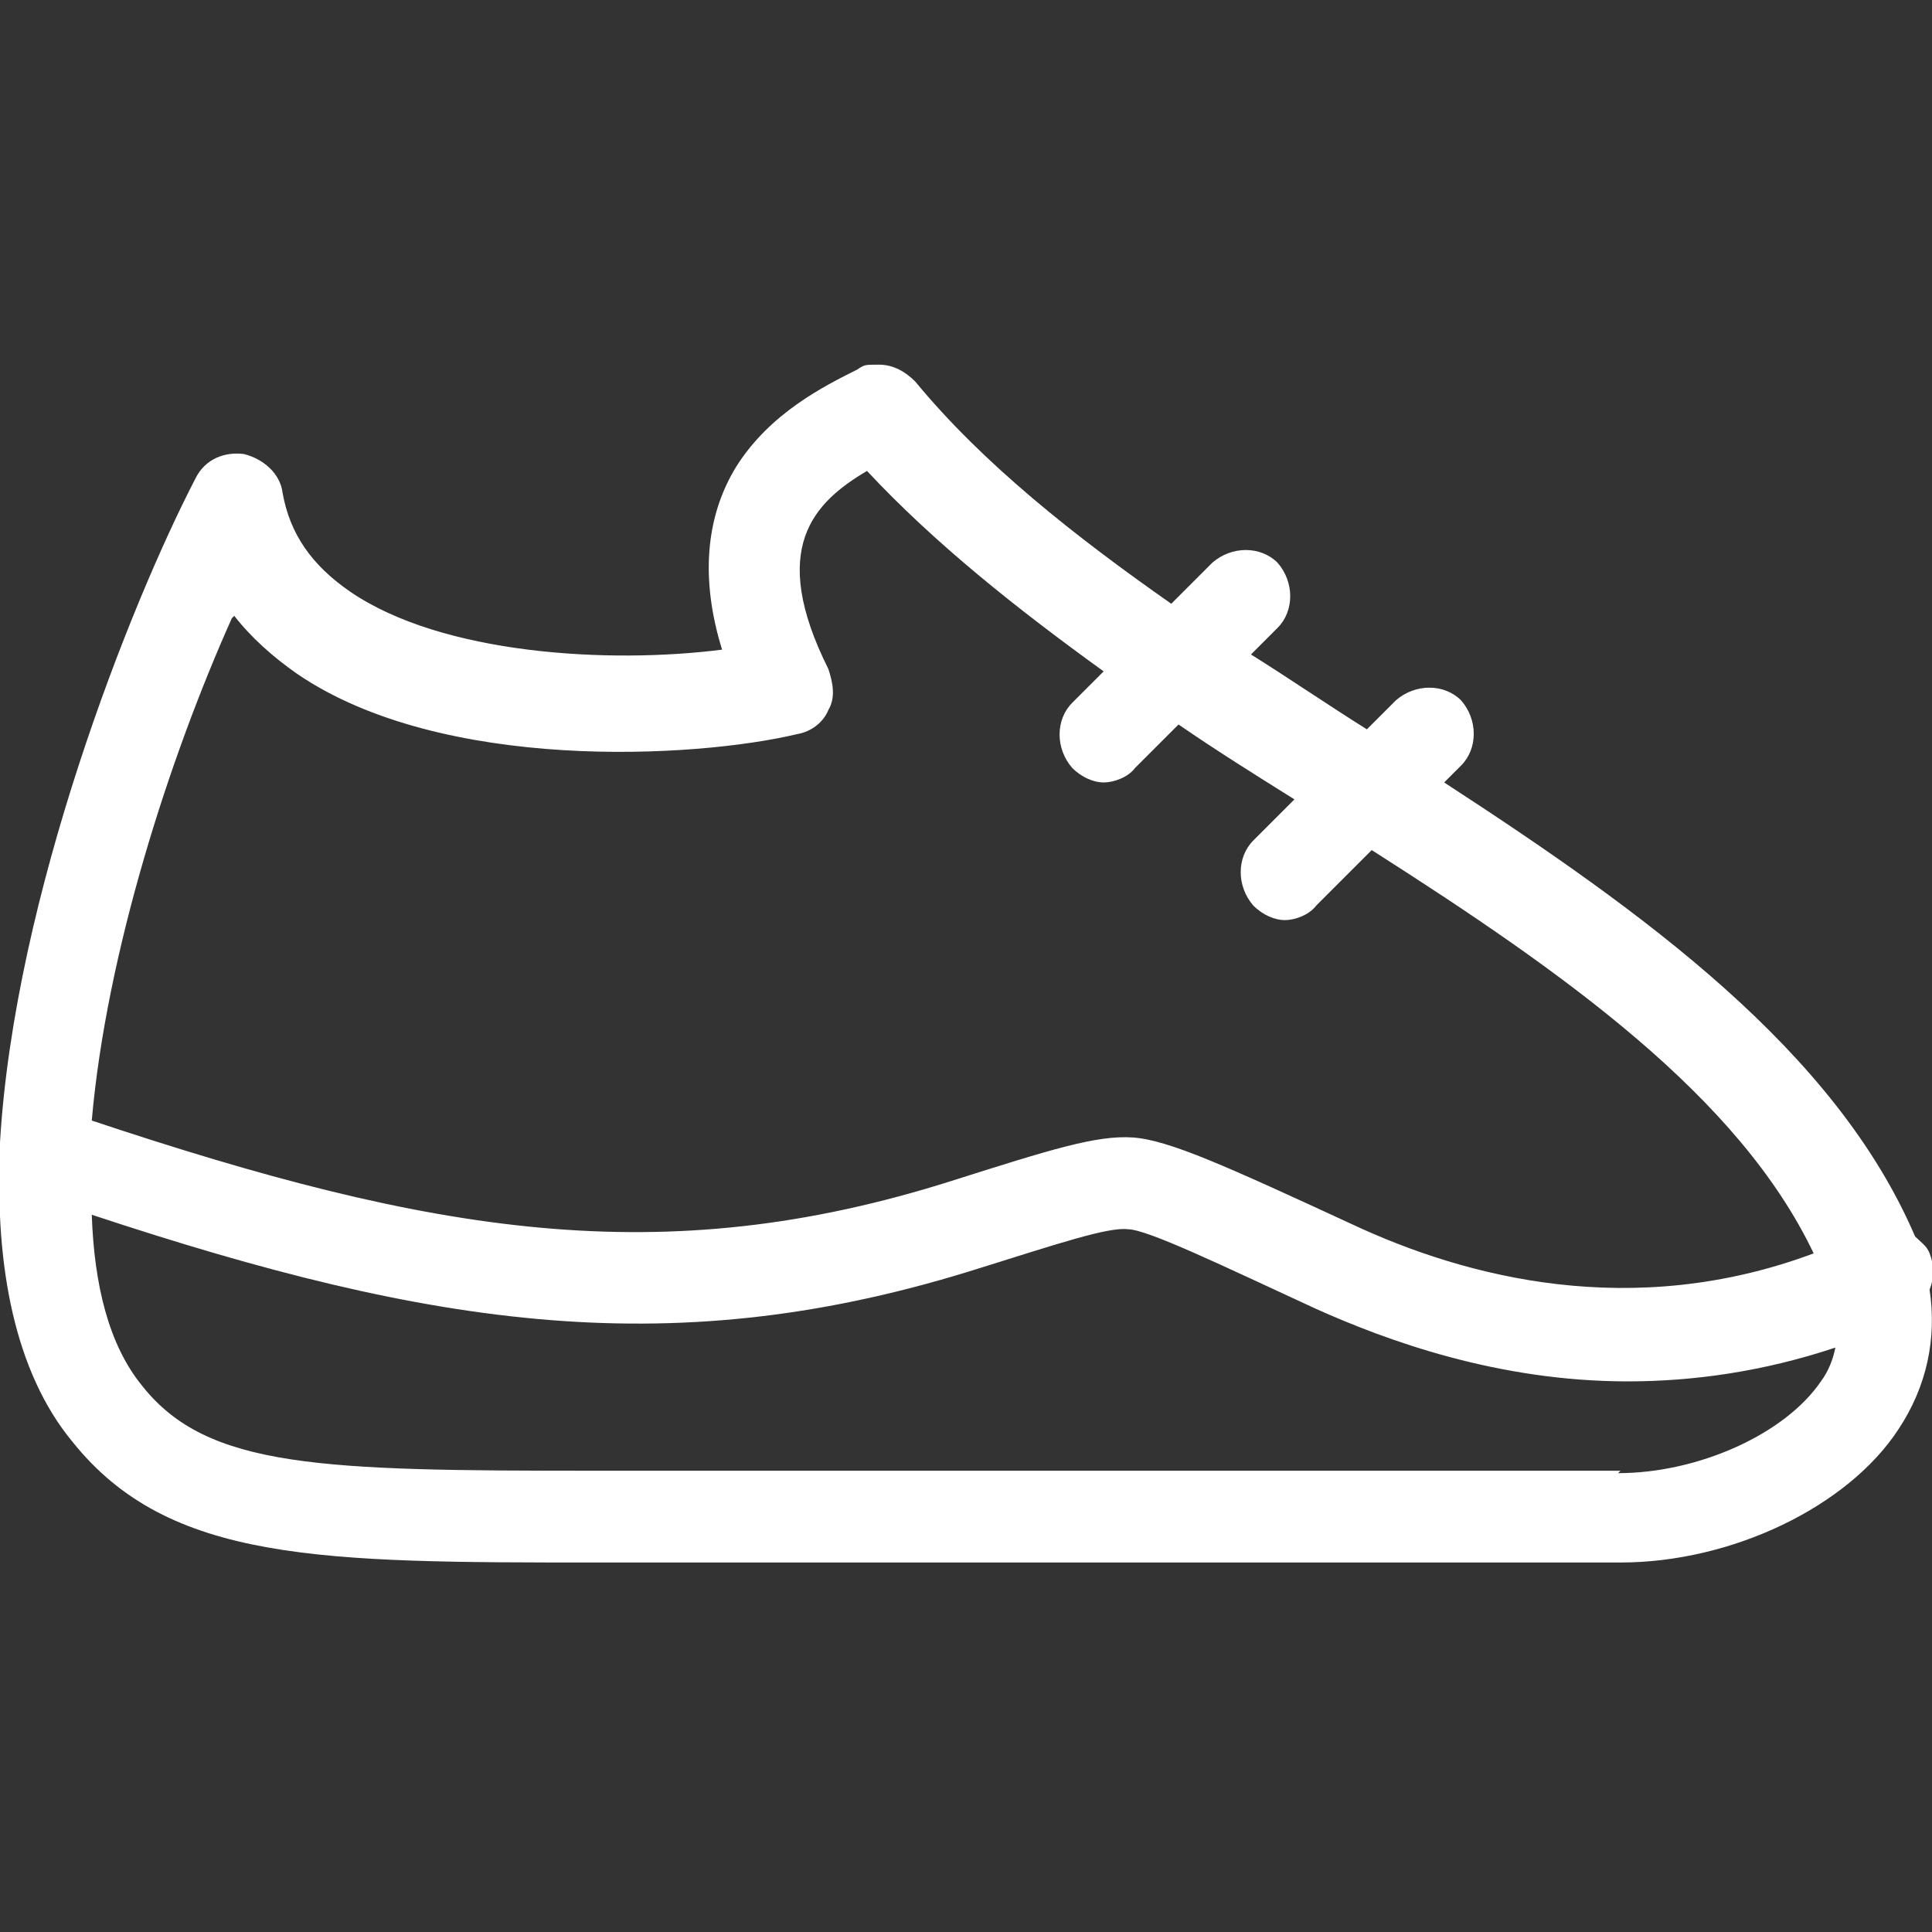 <?xml version="1.0" encoding="UTF-8"?>
<svg id="_レイヤー_1" data-name="レイヤー_1" xmlns="http://www.w3.org/2000/svg" version="1.1" viewBox="0 0 80 80">
  <rect x="0" y="0" width="80" height="80" fill="#333333" stroke="none"/>
  <!-- Generator: Adobe Illustrator 29.3.1, SVG Export Plug-In . SVG Version: 2.1.0 Build 151)  -->
  <defs>
    <style>
      .st0 {
        fill: #fff;
      }
    </style>
  </defs>
  <path class="st0" d="M79.9,53.4c.2-.5.2-1,0-1.5-.1-.3-.4-.5-.6-.7-3.3-7.7-11.2-13.4-19.5-18.8l.7-.7c.7-.7.7-1.9,0-2.7-.7-.7-1.9-.7-2.7,0l-1.2,1.2c-1.6-1-3.2-2.1-4.8-3.1l1.1-1.1c.7-.7.7-1.9,0-2.7-.7-.7-1.9-.7-2.7,0l-1.7,1.7c-4-2.8-7.8-5.8-10.6-9.2-.4-.4-.9-.7-1.5-.7s-.6,0-.9.2c-1.4.7-3.6,1.8-5,4-1.3,2.1-1.5,4.7-.6,7.6-4.7.6-11.6.2-15.4-2.4-1.6-1.1-2.5-2.4-2.8-4.1-.1-.8-.8-1.4-1.6-1.6-.8-.1-1.6.2-2,1C5.4,25,.6,37.1,0,47.3c0,.1,0,.3,0,.4-.2,4.7.6,9.1,3,12,4,5,10.3,5,21.7,5h42.4c4.6,0,9.4-2.3,11.5-5.5,1.2-1.8,1.6-3.8,1.3-5.8ZM9.7,25.5c.7.9,1.6,1.7,2.6,2.4,6,4.1,16.5,3.5,20.7,2.5.6-.1,1.1-.5,1.3-1,.3-.5.2-1.1,0-1.7-2.5-5-.6-6.9,1.6-8.2,2.8,3,6.2,5.7,9.8,8.3l-1.3,1.3c-.7.7-.7,1.9,0,2.7.4.4.9.6,1.3.6s1-.2,1.3-.6l1.8-1.8c1.6,1.1,3.2,2.1,4.8,3.1l-1.7,1.7c-.7.7-.7,1.9,0,2.7.4.4.9.6,1.3.6s1-.2,1.3-.6l2.3-2.3c8,5.1,15.2,10.2,18.3,16.7-7.5,2.8-14.4,1-19.1-1.2-5.2-2.4-7.6-3.5-9.1-3.6-1.5-.1-3.4.5-7.5,1.8h0c-12,3.8-21.5,2.2-35.6-2.5.6-6.9,3.2-15,5.8-20.8ZM67.1,60.9H24.6c-11.3,0-16-.1-18.7-3.5-1.4-1.7-2-4.2-2.1-7.1,14.2,4.7,24.2,6.2,36.8,2.2h0c3.2-1,5.3-1.7,6.1-1.6.8,0,3.9,1.5,7.8,3.3,2.9,1.3,7.5,3,12.9,3,2.7,0,5.6-.4,8.6-1.4-.1.5-.3,1-.6,1.4-1.5,2.2-5.1,3.8-8.4,3.8Z"/>
</svg>